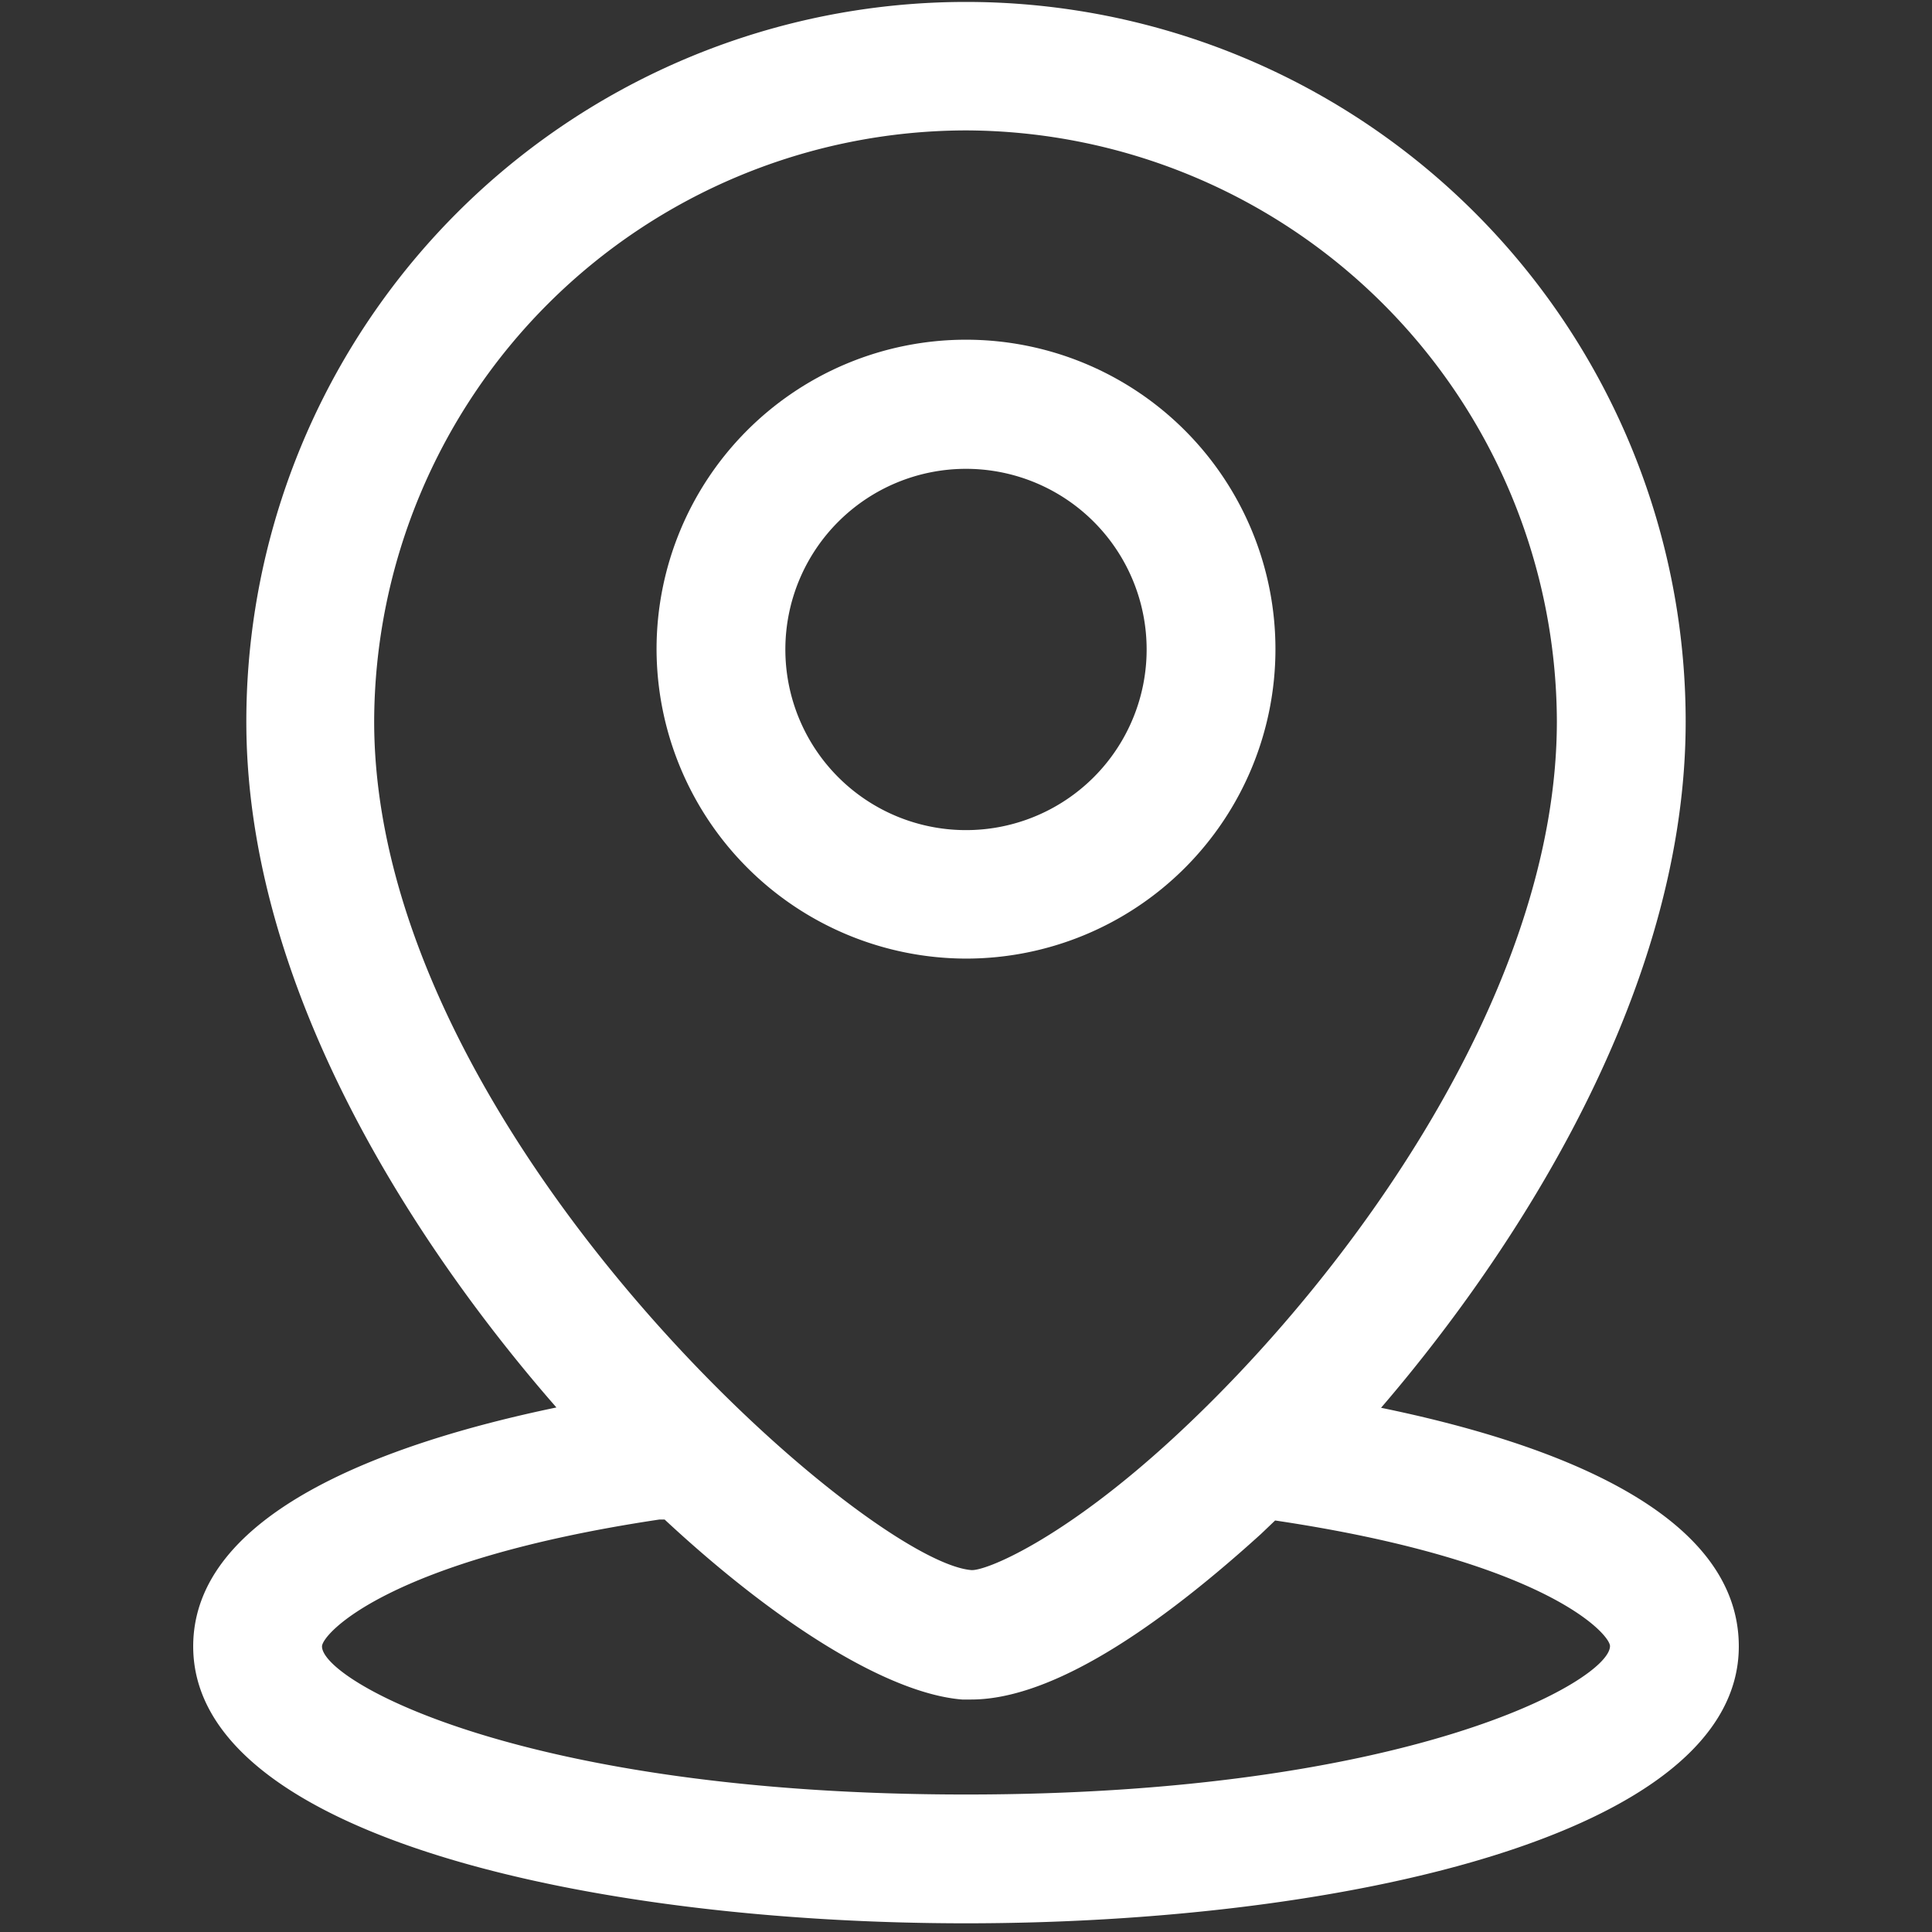 <svg id="Layer_1" data-name="Layer 1" xmlns="http://www.w3.org/2000/svg" viewBox="0 0 60 60"><rect x="0" y="0" width="60" height="60" fill="#333333" stroke="none"/><path style="fill: white;" d="M30,29.77h0a9.61,9.61,0,1,0-9.61-9.61A9.63,9.63,0,0,0,30,29.77Zm0-15.21a5.61,5.61,0,1,1-5.61,5.6A5.61,5.61,0,0,1,30,14.56Z"/><path style="fill: white;" d="M42.89,43.72c3.25-3.78,9.46-12.21,9.46-21.31a22.35,22.35,0,0,0-44.7,0c0,9.12,6.33,17.53,9.63,21.3C11.94,44.82,6,47,6,51.13c0,5.9,12.44,8.6,24,8.6s24-2.7,24-8.6C54,46.94,48.15,44.8,42.89,43.72ZM30,4.05A18.41,18.41,0,0,1,48.35,22.4c0,8.33-6.41,17.19-11.9,22.25-3.46,3.19-5.86,4.15-6.29,4.11-3.31-.28-18.54-13.61-18.54-26.36A18.41,18.41,0,0,1,30,4.05ZM20.48,47.19l.16,0c3.58,3.33,7,5.41,9.24,5.59h.28c2.21,0,5.24-1.73,9-5.14l.44-.42C48,48.47,50,50.75,50,51.12c0,1.07-6.23,4.61-20,4.61s-20-3.53-20-4.6C10,50.76,12,48.46,20.48,47.19Z"/></svg>